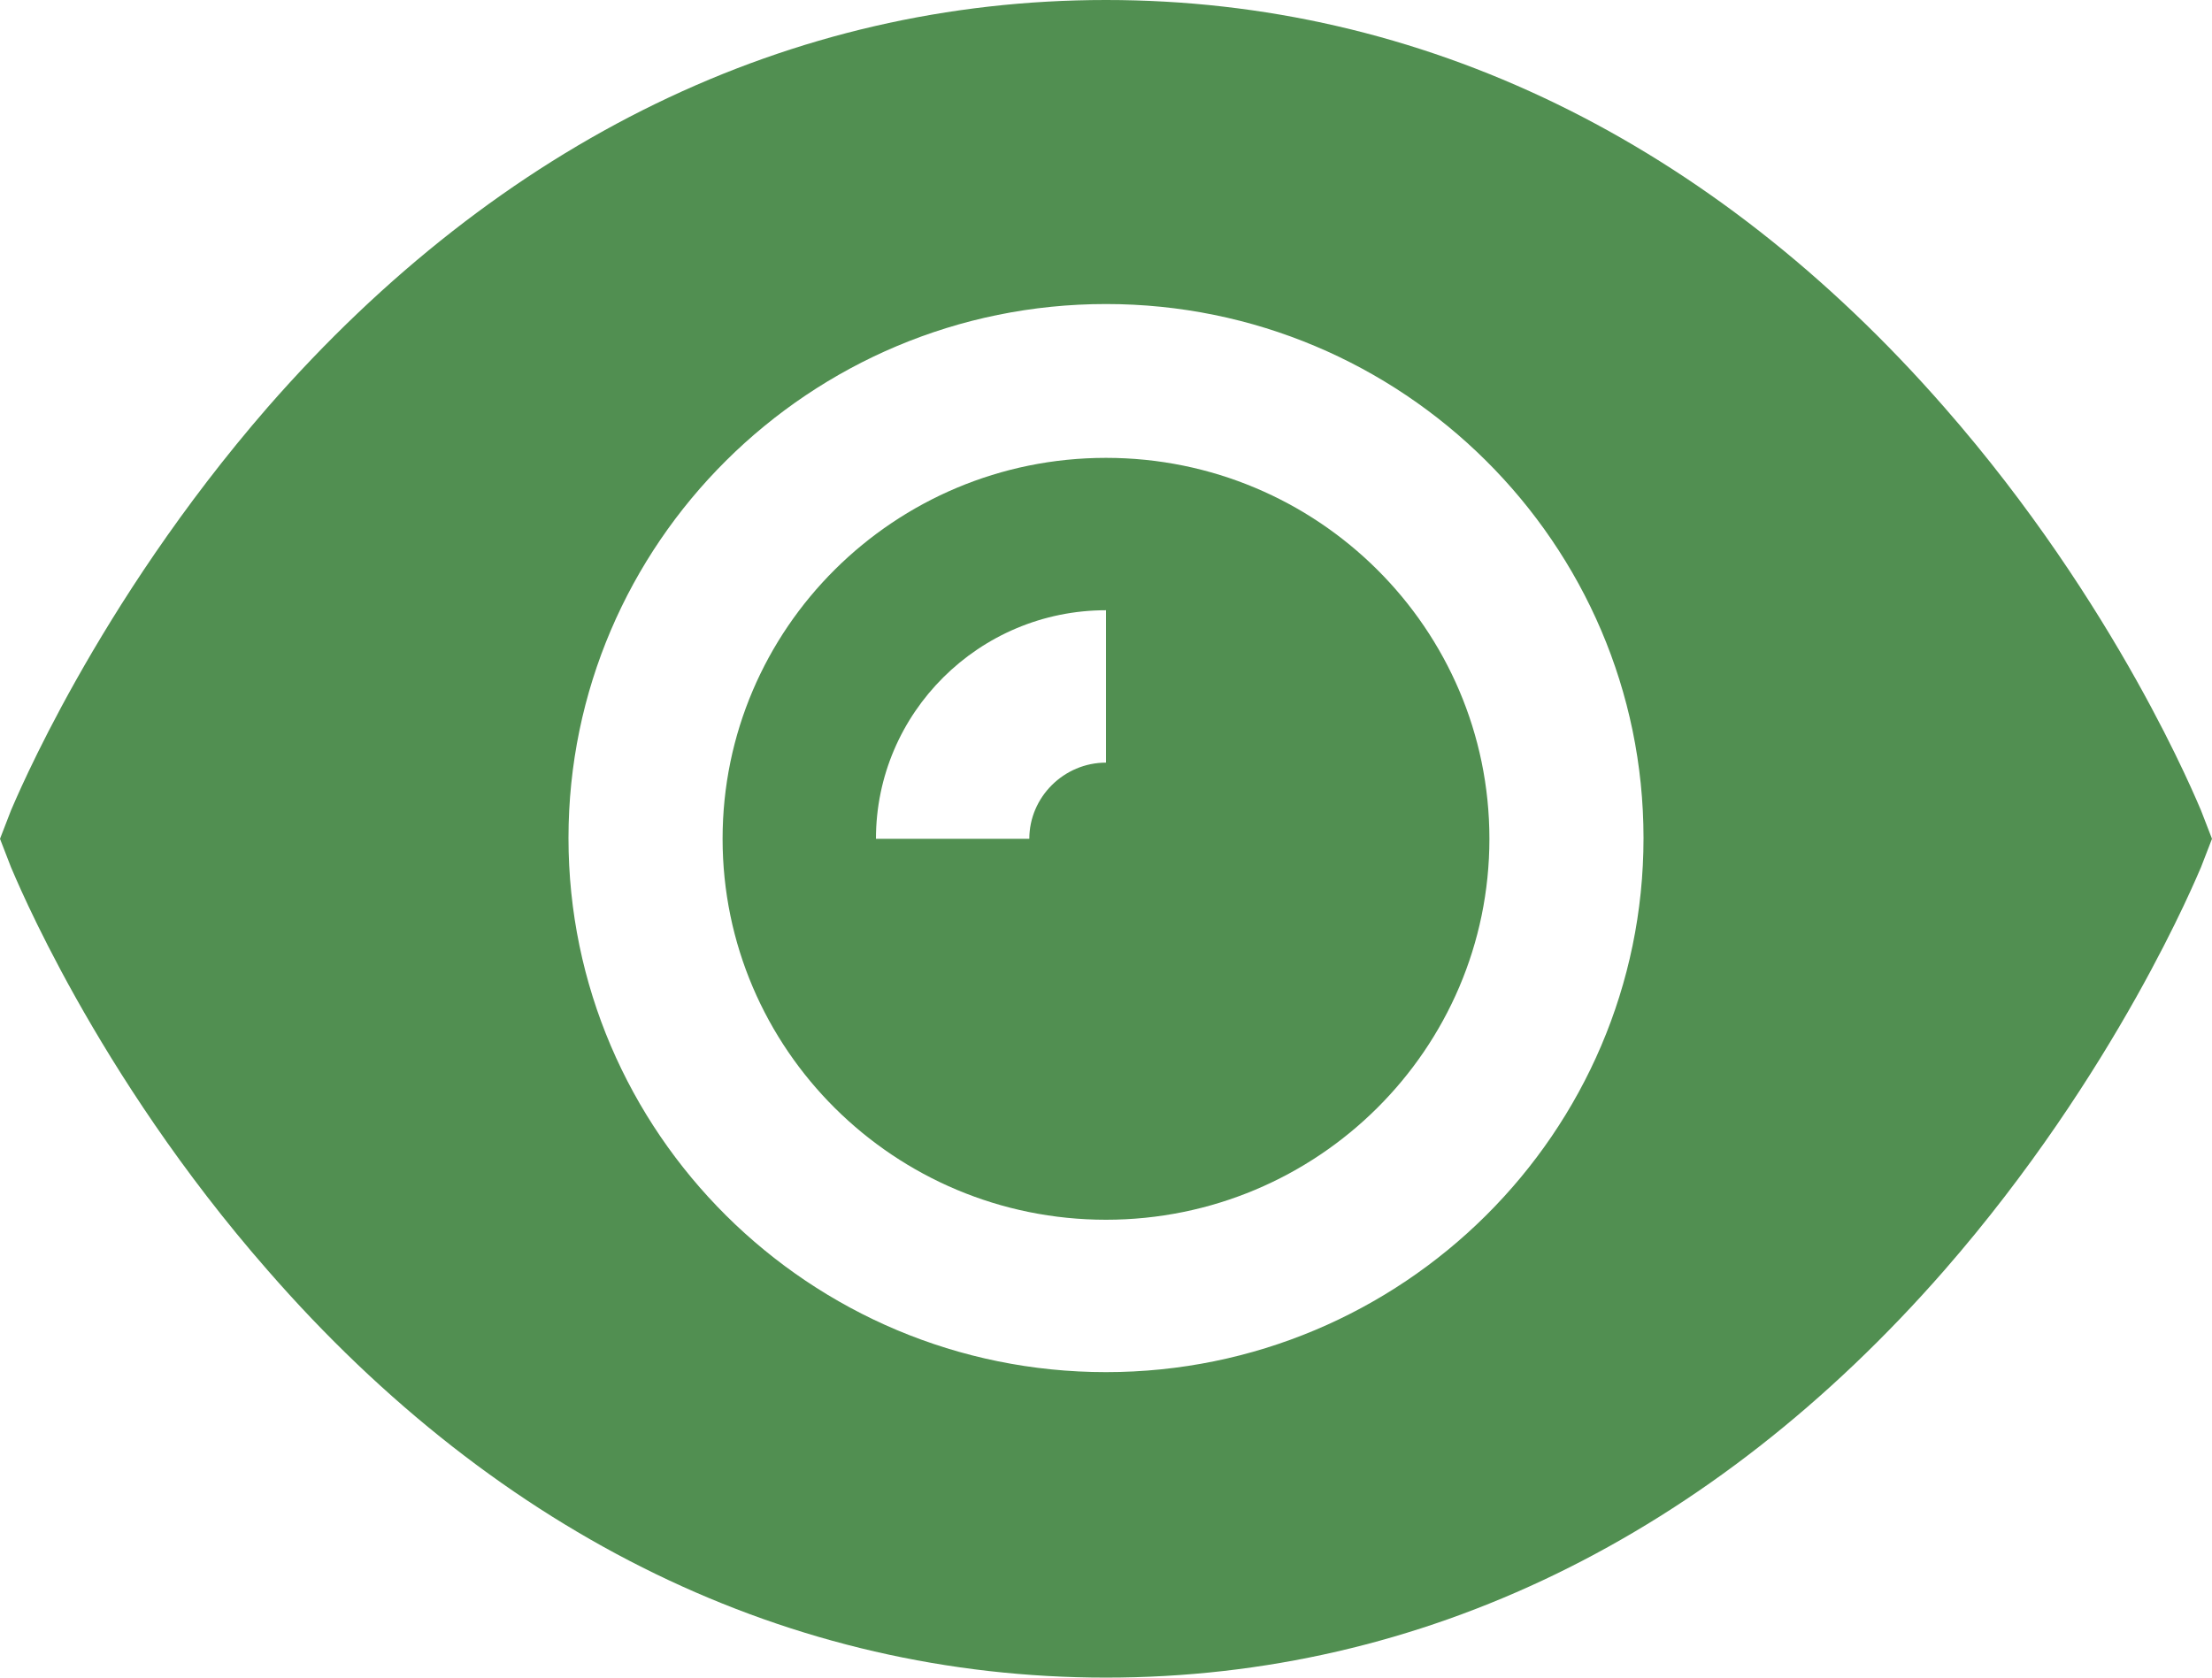 <?xml version="1.0" encoding="UTF-8"?> <svg xmlns="http://www.w3.org/2000/svg" width="87" height="66" viewBox="0 0 87 66" fill="none"><g clip-path="url(#clip0_526_14)"><path d="M86.565 31.876C86.42 31.559 83.288 23.806 76.473 16.024C67.309 5.534 55.912 0 43.5 0C31.088 0 19.691 5.534 10.527 16.024C3.741 23.835 0.58 31.559 0.435 31.876L0 33L0.435 34.124C0.58 34.441 3.712 42.194 10.527 49.975C19.662 60.466 31.088 66 43.5 66C55.912 66 67.309 60.466 76.473 49.975C83.259 42.194 86.42 34.441 86.565 34.124L87 33L86.565 31.876ZM43.5 53.982C31.842 53.982 22.359 44.557 22.359 32.971C22.359 21.385 31.842 11.961 43.5 11.961C55.158 11.961 64.641 21.385 64.641 32.971C64.641 44.557 55.158 53.982 43.5 53.982Z" fill="#518F51"></path><path d="M43.5 18.013C35.177 18.013 28.42 24.729 28.42 33C28.42 41.272 35.177 47.987 43.5 47.987C51.823 47.987 58.58 41.272 58.58 33C58.58 24.729 51.823 18.013 43.5 18.013ZM43.5 30.003C41.847 30.003 40.484 31.357 40.484 33H34.452C34.452 28.043 38.512 24.008 43.5 24.008V30.003Z" fill="#518F51"></path></g><defs><clipPath id="clip0_526_14"><rect width="87" height="66" fill="white"></rect></clipPath></defs></svg> 